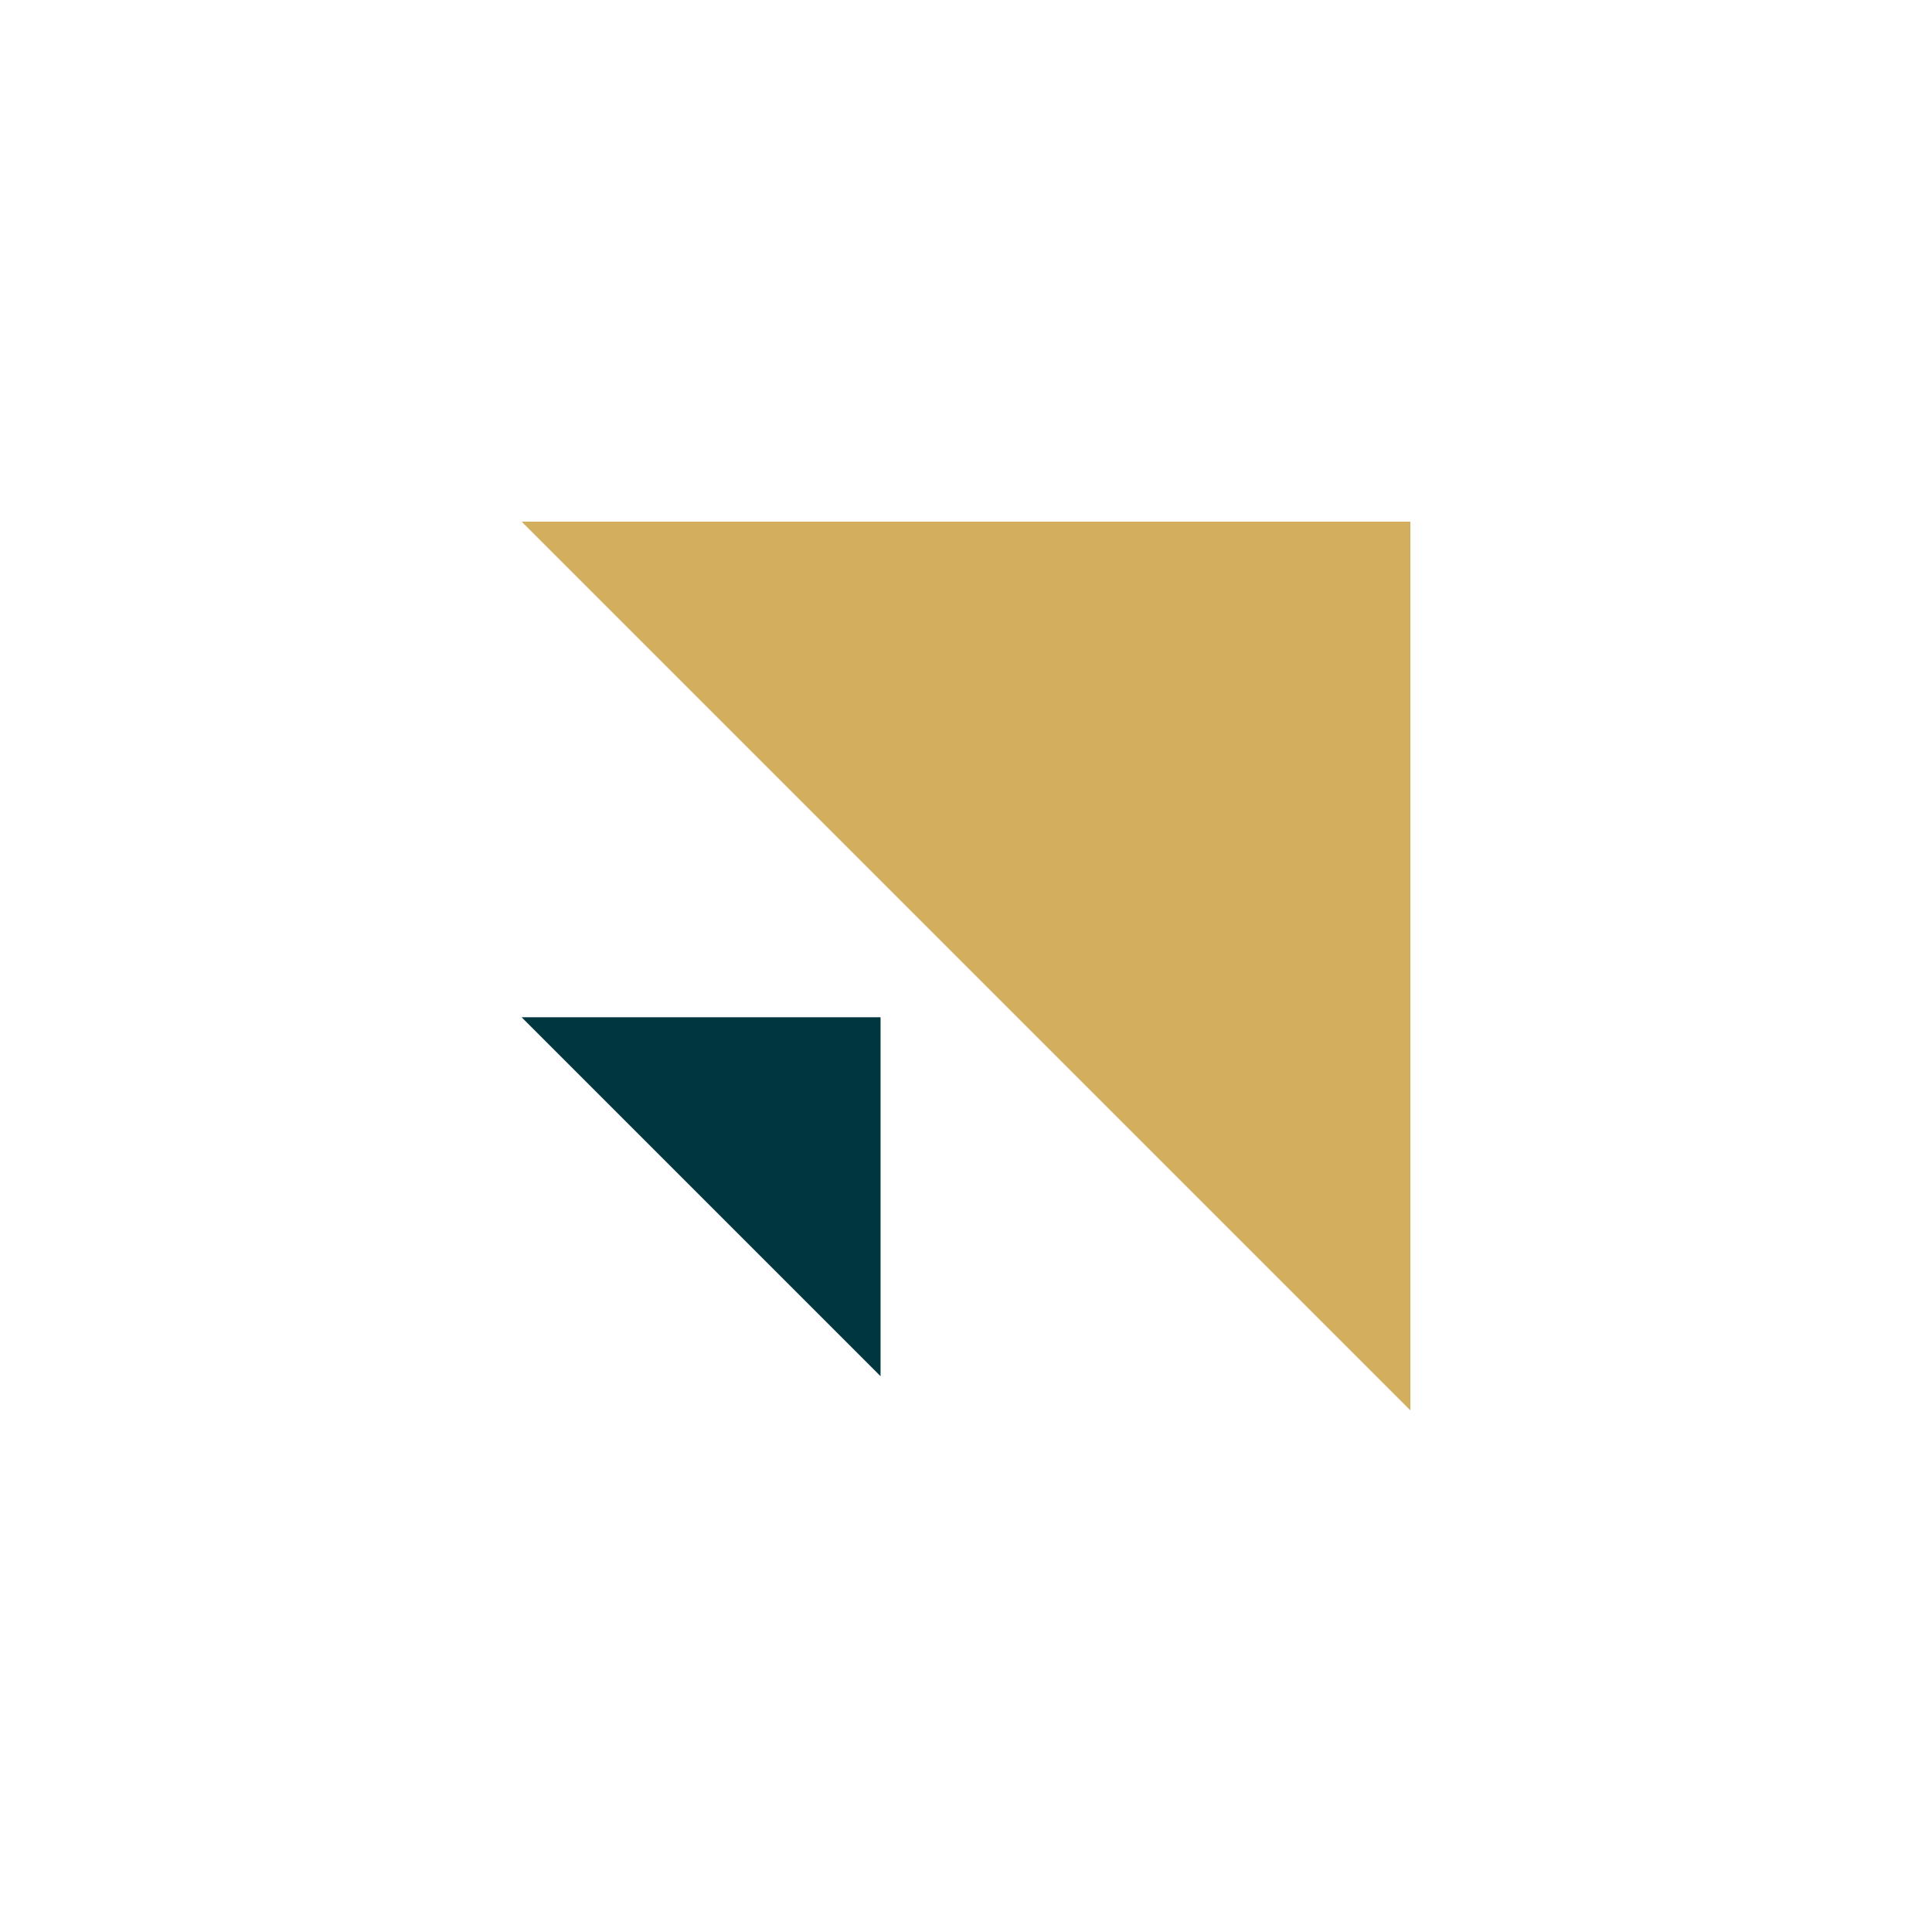 <svg width="100" height="100" viewBox="0 0 100 100" fill="none" xmlns="http://www.w3.org/2000/svg">
<path d="M45.577 71.231L27 52.654H45.577V71.231Z" fill="#00363D"/>
<path d="M73 73L27 27H73V73Z" fill="#D3AE5E"/>
</svg>
